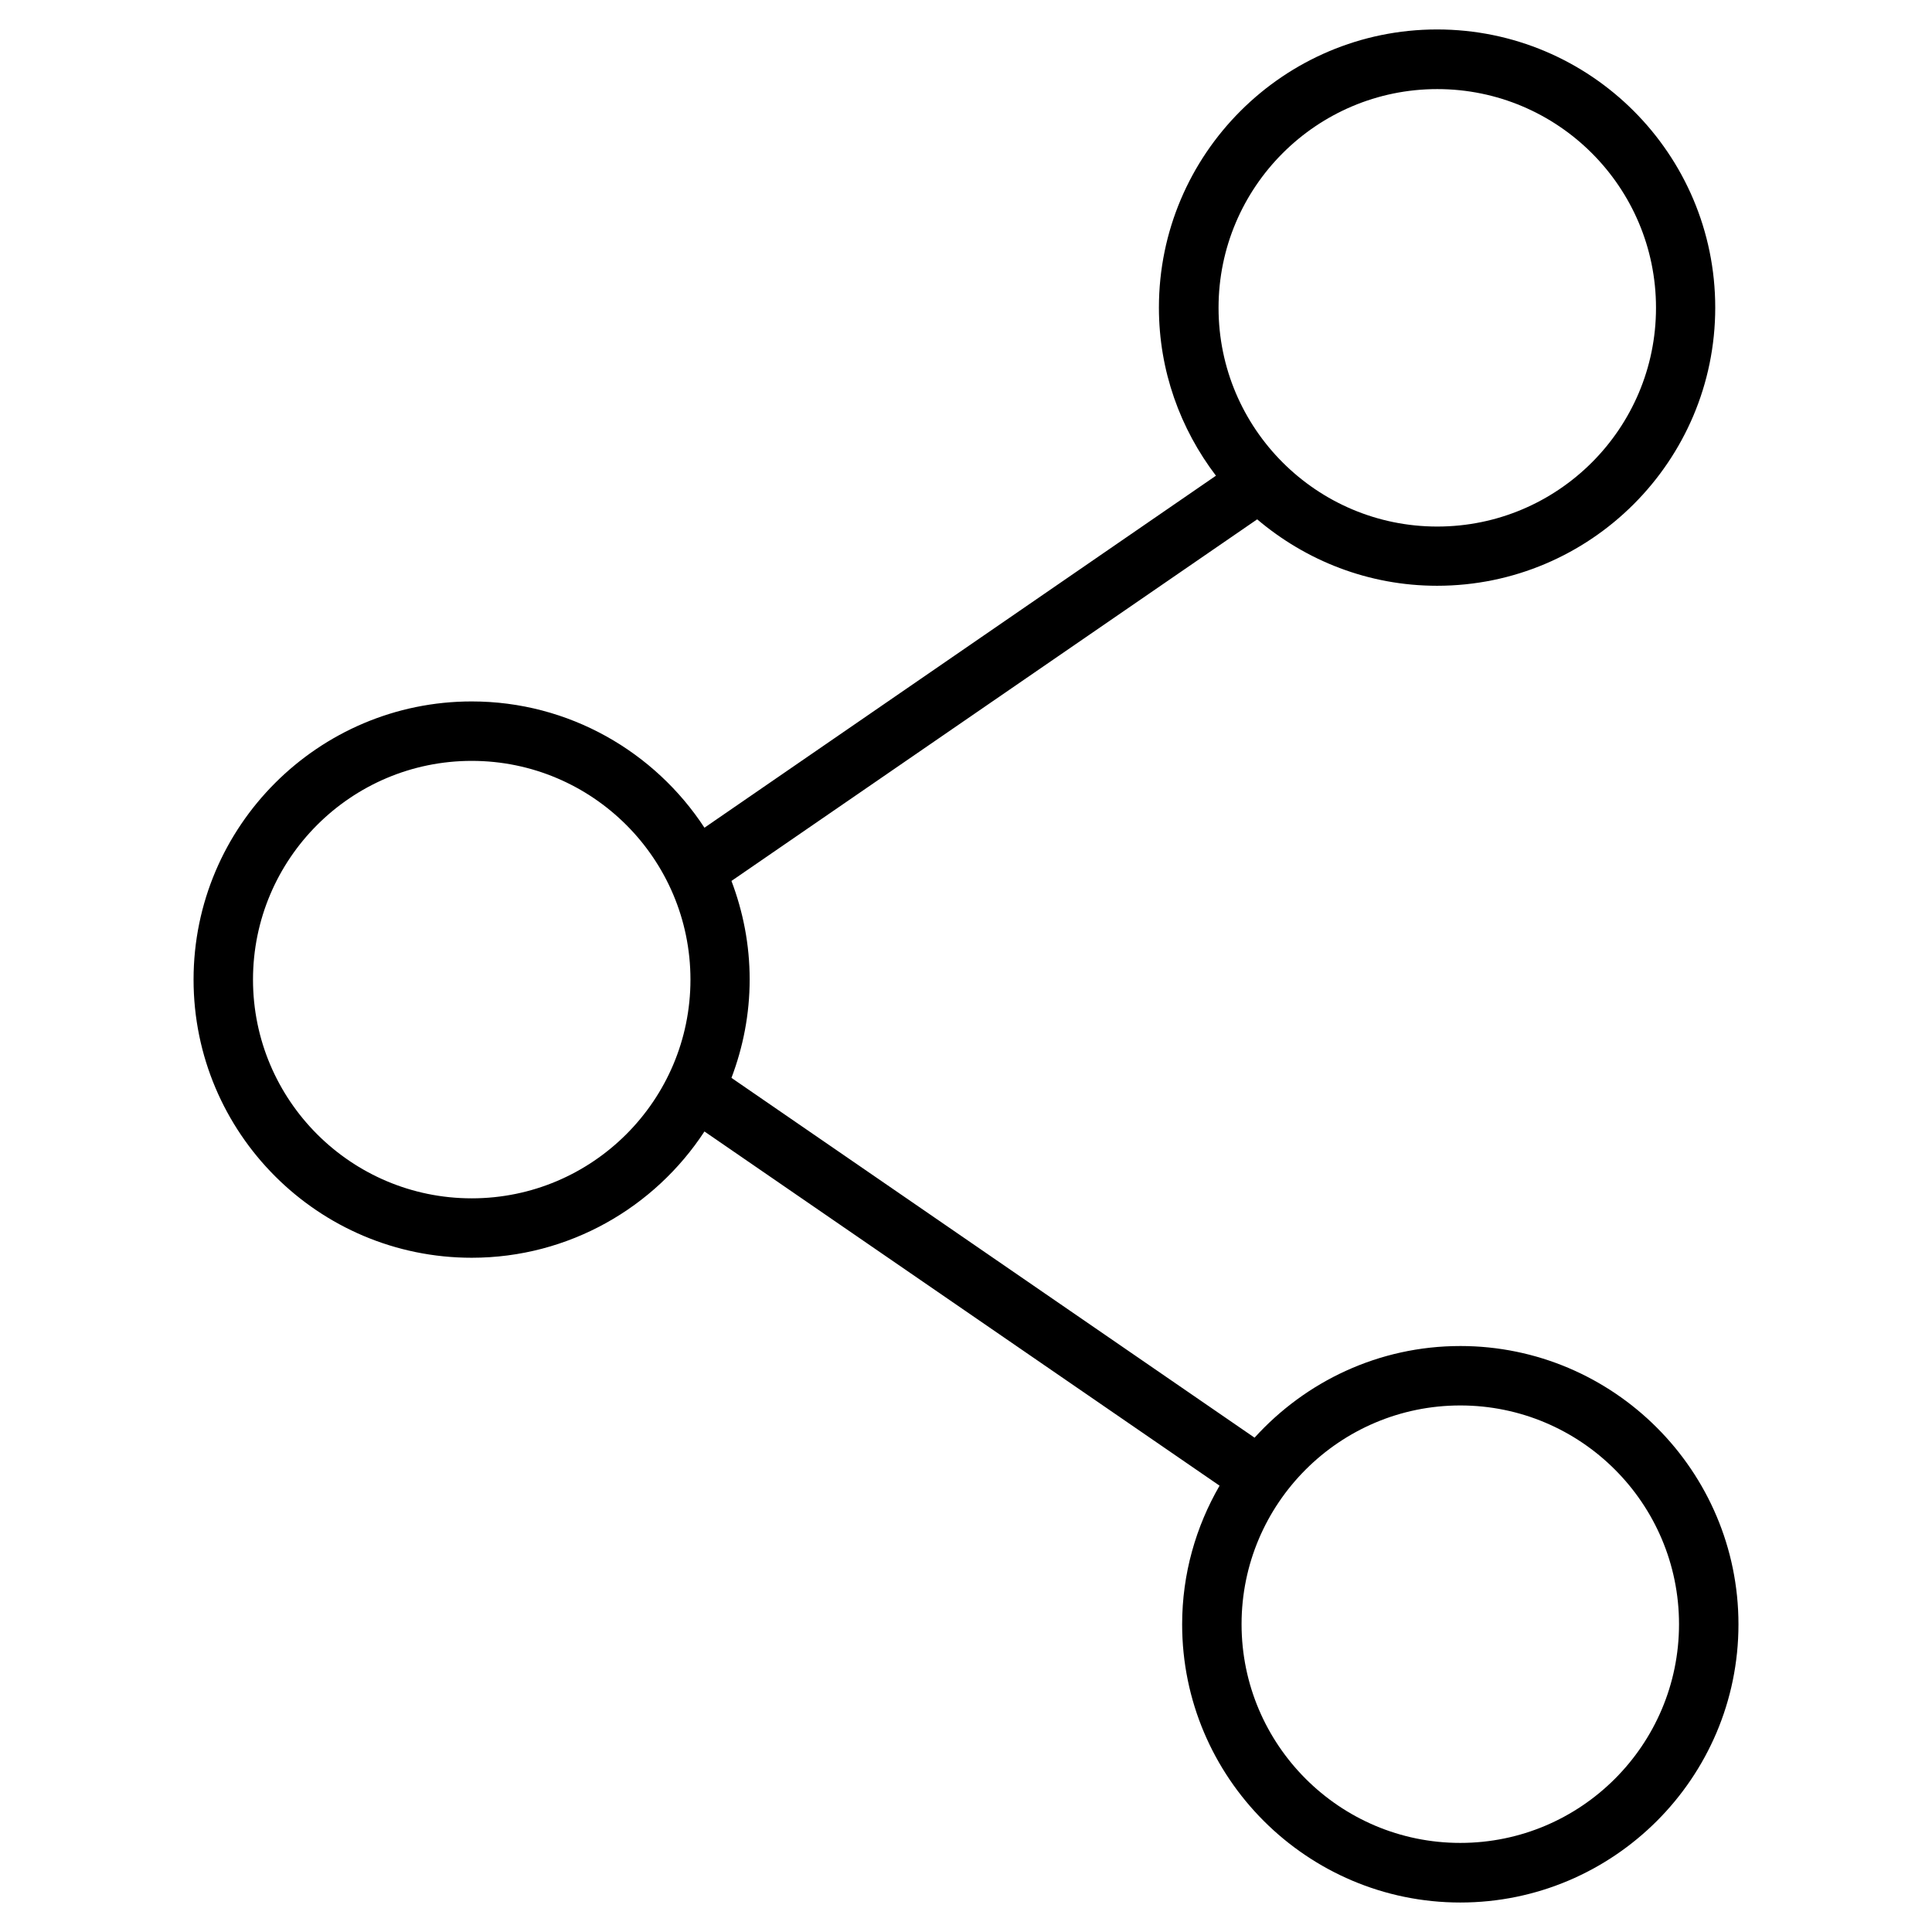 <?xml version="1.0" encoding="UTF-8"?>
<!-- Uploaded to: ICON Repo, www.iconrepo.com, Generator: ICON Repo Mixer Tools -->
<svg fill="#000000" width="800px" height="800px" version="1.1" viewBox="144 144 512 512" xmlns="http://www.w3.org/2000/svg">
 <path d="m530.99 500.71c-21.586 0-40.996 9.387-54.516 24.289l-138.63-95.352c3.074-8.113 4.824-16.863 4.824-26.094 0-9.227-1.75-17.977-4.824-26.094l139.32-95.828c12.887 10.926 29.484 17.605 47.676 17.605 40.621 0 73.715-33.039 73.715-73.715s-33.039-73.715-73.715-73.715c-40.621 0-73.715 33.039-73.715 73.715 0 16.758 5.676 32.137 15.113 44.547l-135.55 93.285c-13.152-20.098-35.902-33.465-61.676-33.465-40.621 0-73.715 33.039-73.715 73.715 0 40.676 33.039 73.715 73.715 73.715 25.773 0 48.523-13.363 61.676-33.465l136.51 93.867c-6.258 10.82-9.918 23.336-9.918 36.75 0 40.621 33.094 73.715 73.715 73.715 40.621 0 73.715-33.039 73.715-73.715 0-40.668-33.09-73.762-73.715-73.762zm-6.098-333.1c31.98 0 57.965 25.984 57.965 57.965s-25.984 57.965-57.965 57.965-57.965-25.984-57.965-57.965c0-31.977 25.984-57.965 57.965-57.965zm-255.88 293.96c-31.98 0-57.965-25.984-57.965-57.965s25.984-57.965 57.965-57.965c31.98 0 57.965 25.984 57.965 57.965 0 31.977-25.984 57.965-57.965 57.965zm261.98 170.82c-31.98 0-57.965-25.984-57.965-57.965s25.984-57.965 57.965-57.965 57.965 25.984 57.965 57.965-25.984 57.965-57.965 57.965z"/>
</svg>